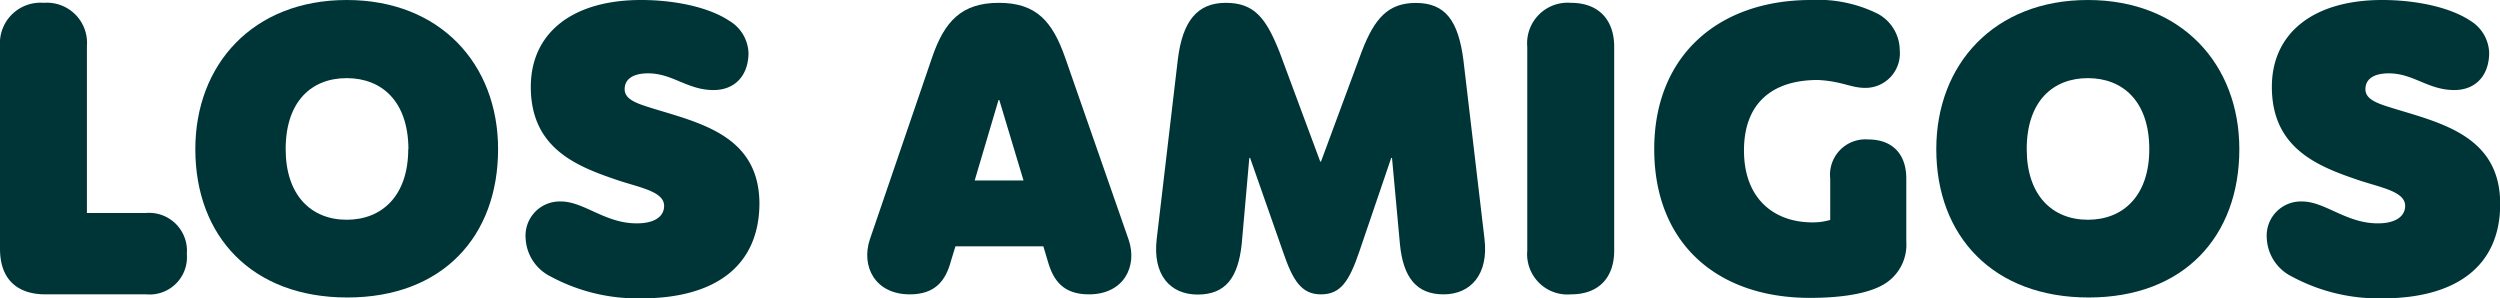 <svg id="Layer_1" data-name="Layer 1" xmlns="http://www.w3.org/2000/svg" viewBox="0 0 255.98 30.55"><defs><style>.cls-1{fill:#003537;}</style></defs><path class="cls-1" d="M4.67,30.14c-3,0-4.67-1.63-4.67-4.67V4.71A4.15,4.15,0,0,1,4.47.29,4.11,4.11,0,0,1,8.9,4.71l0,17.1h6A3.88,3.88,0,0,1,19.13,26,3.82,3.82,0,0,1,15,30.14Z"/><path class="cls-1" d="M20,15.27C20,6.58,25.92,0,35.5,0S51,6.58,51,15.27c0,8.94-5.69,15.19-15.44,15.19S20,24.21,20,15.27Zm21.82,0C41.8,10.36,39.08,8,35.5,8s-6.25,2.36-6.25,7.27c0,4.71,2.6,7.23,6.25,7.23S41.8,20,41.8,15.27Z"/><path class="cls-1" d="M65.64,30.55a18.75,18.75,0,0,1-9.26-2.24,4.6,4.6,0,0,1-2.56-3.9,3.5,3.5,0,0,1,3.62-3.78c2.35,0,4.5,2.24,7.75,2.24,2,0,2.81-.81,2.81-1.79,0-1.42-2.28-1.83-4.55-2.56-4.23-1.42-9.1-3.21-9.1-9.62,0-5.53,4.26-8.9,11.29-8.9,3.21,0,6.78.65,9,2.11a4,4,0,0,1,2,3.29c0,2.28-1.34,3.82-3.58,3.82-2.68,0-4.18-1.71-6.7-1.71-1.46,0-2.4.53-2.4,1.63s1.39,1.5,3,2c4.91,1.5,10.8,2.84,10.8,9.75C77.7,27.3,73.16,30.55,65.64,30.55Z"/><path class="cls-1" d="M111.5,30.14c-2.64,0-3.66-1.42-4.23-3.45l-.44-1.47h-9l-.45,1.47c-.53,2-1.58,3.45-4.22,3.45-3.58,0-5-2.88-4.1-5.61L95.45,5.85c1.26-3.66,3-5.56,6.83-5.56s5.48,1.9,6.78,5.6l6.5,18.64C116.5,27.26,115.07,30.14,111.5,30.14Zm-6.7-11.66-2.48-8.24h-.08L99.8,18.48Z"/><path class="cls-1" d="M118.44,24.45,120.6,6.09c.48-3.94,2-5.8,4.91-5.8s4.11,1.54,5.49,5l4.18,11.25h.08l4.18-11.29c1.3-3.37,2.69-4.95,5.53-4.95,3.05,0,4.35,1.86,4.87,5.84L152,24.45c.44,3.66-1.43,5.69-4.19,5.69s-4.14-1.71-4.47-5.16l-.81-8.81h-.08l-3.25,9.54c-1.06,3.13-1.95,4.43-3.94,4.43s-2.88-1.38-3.9-4.39L128,16.17h-.08L127.14,25c-.37,3.45-1.67,5.16-4.51,5.16S118,28.11,118.44,24.45Z"/><path class="cls-1" d="M156.38,25.67V4.79a4.15,4.15,0,0,1,4.47-4.5c2.88,0,4.43,1.78,4.43,4.5V25.67c0,2.72-1.55,4.47-4.43,4.47A4.13,4.13,0,0,1,156.38,25.67Z"/><path class="cls-1" d="M169.38,15.27C169.38,5.65,176,0,185.42,0a13.75,13.75,0,0,1,6.87,1.42,4.28,4.28,0,0,1,2.23,3.74A3.53,3.53,0,0,1,191,9c-1.5,0-2.4-.69-4.87-.81-4.55,0-7.56,2.27-7.56,7.22s3.09,7.36,7,7.36a6.37,6.37,0,0,0,1.83-.25V18.28a3.62,3.62,0,0,1,3.89-4c2.56,0,3.9,1.58,3.9,4v6.46a4.71,4.71,0,0,1-2.47,4.47c-1.83,1-4.76,1.29-7.4,1.29C175.8,30.5,169.38,24.9,169.38,15.27Z"/><path class="cls-1" d="M198.26,15.27C198.26,6.58,204.19,0,213.78,0s15.51,6.58,15.51,15.27c0,8.94-5.68,15.19-15.43,15.19S198.26,24.21,198.26,15.27Zm21.81,0c0-4.91-2.72-7.27-6.29-7.27s-6.26,2.36-6.26,7.27c0,4.71,2.6,7.23,6.26,7.23S220.07,20,220.07,15.27Z"/><path class="cls-1" d="M243.92,30.55a18.72,18.72,0,0,1-9.26-2.24,4.6,4.6,0,0,1-2.56-3.9,3.5,3.5,0,0,1,3.61-3.78c2.36,0,4.51,2.24,7.76,2.24,1.95,0,2.8-.81,2.8-1.79,0-1.42-2.27-1.83-4.55-2.56-4.22-1.42-9.1-3.21-9.1-9.62,0-5.53,4.27-8.9,11.3-8.9,3.2,0,6.78.65,9,2.11a4,4,0,0,1,1.95,3.29c0,2.28-1.34,3.82-3.57,3.82-2.68,0-4.19-1.71-6.7-1.71-1.47,0-2.4.53-2.4,1.63s1.38,1.5,3,2C250.09,12.63,256,14,256,20.88,256,27.3,251.43,30.55,243.92,30.55Z"/></svg>
